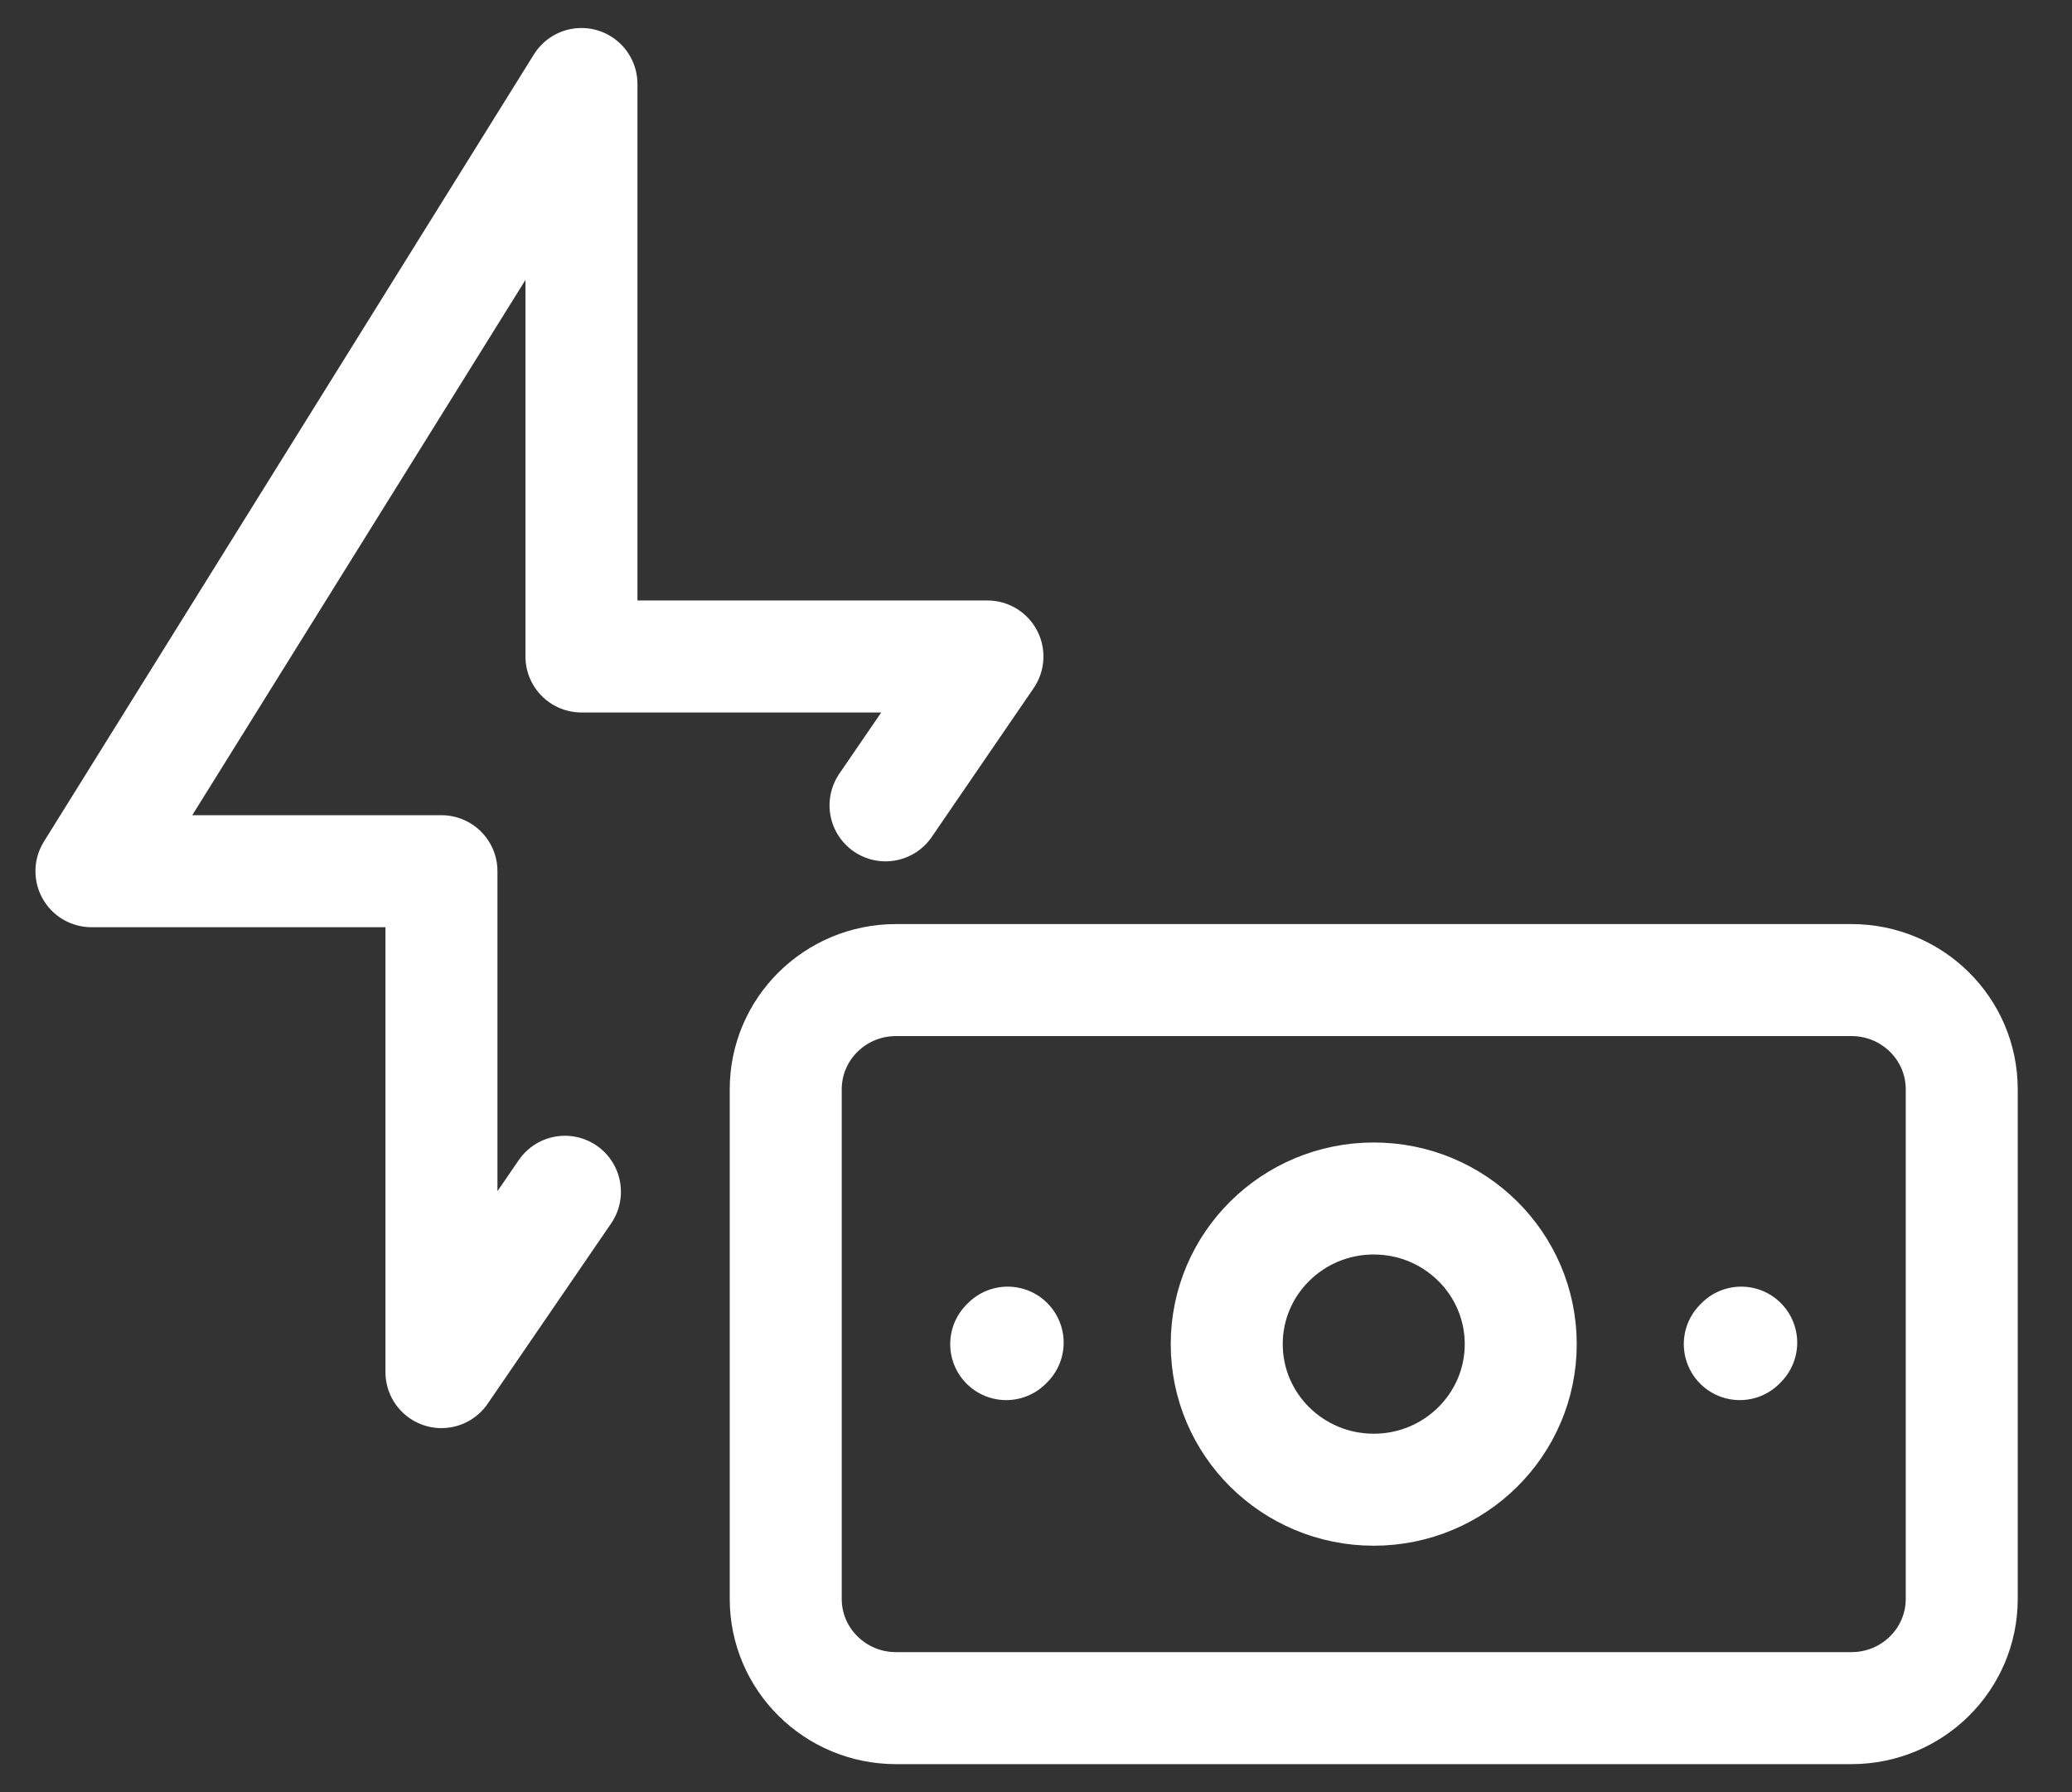 <svg width="37" height="32" viewBox="0 0 37 32" fill="none" xmlns="http://www.w3.org/2000/svg">
<rect x="0" y="0" width="37" height="32" fill="#333333" stroke="none"/>
<path d="M15.813 14.38L17.633 11.722H10.383V1.5L1.633 15.556H7.883V24.5L10.088 21.28" stroke="white" stroke-width="2" stroke-linecap="round" stroke-linejoin="round"/>
<path d="M17.994 23.974L17.968 24M31.093 23.974L31.068 24M16 30.5H33.062C34.15 30.5 35.031 29.627 35.031 28.55V19.45C35.031 18.373 34.15 17.5 33.062 17.5H16C14.913 17.5 14.031 18.373 14.031 19.45V28.55C14.031 29.627 14.913 30.5 16 30.5ZM27.156 24C27.156 25.436 25.981 26.6 24.531 26.6C23.081 26.6 21.906 25.436 21.906 24C21.906 22.564 23.081 21.4 24.531 21.4C25.981 21.4 27.156 22.564 27.156 24Z" stroke="white" stroke-width="2" stroke-linecap="round" stroke-linejoin="round"/>
</svg>
